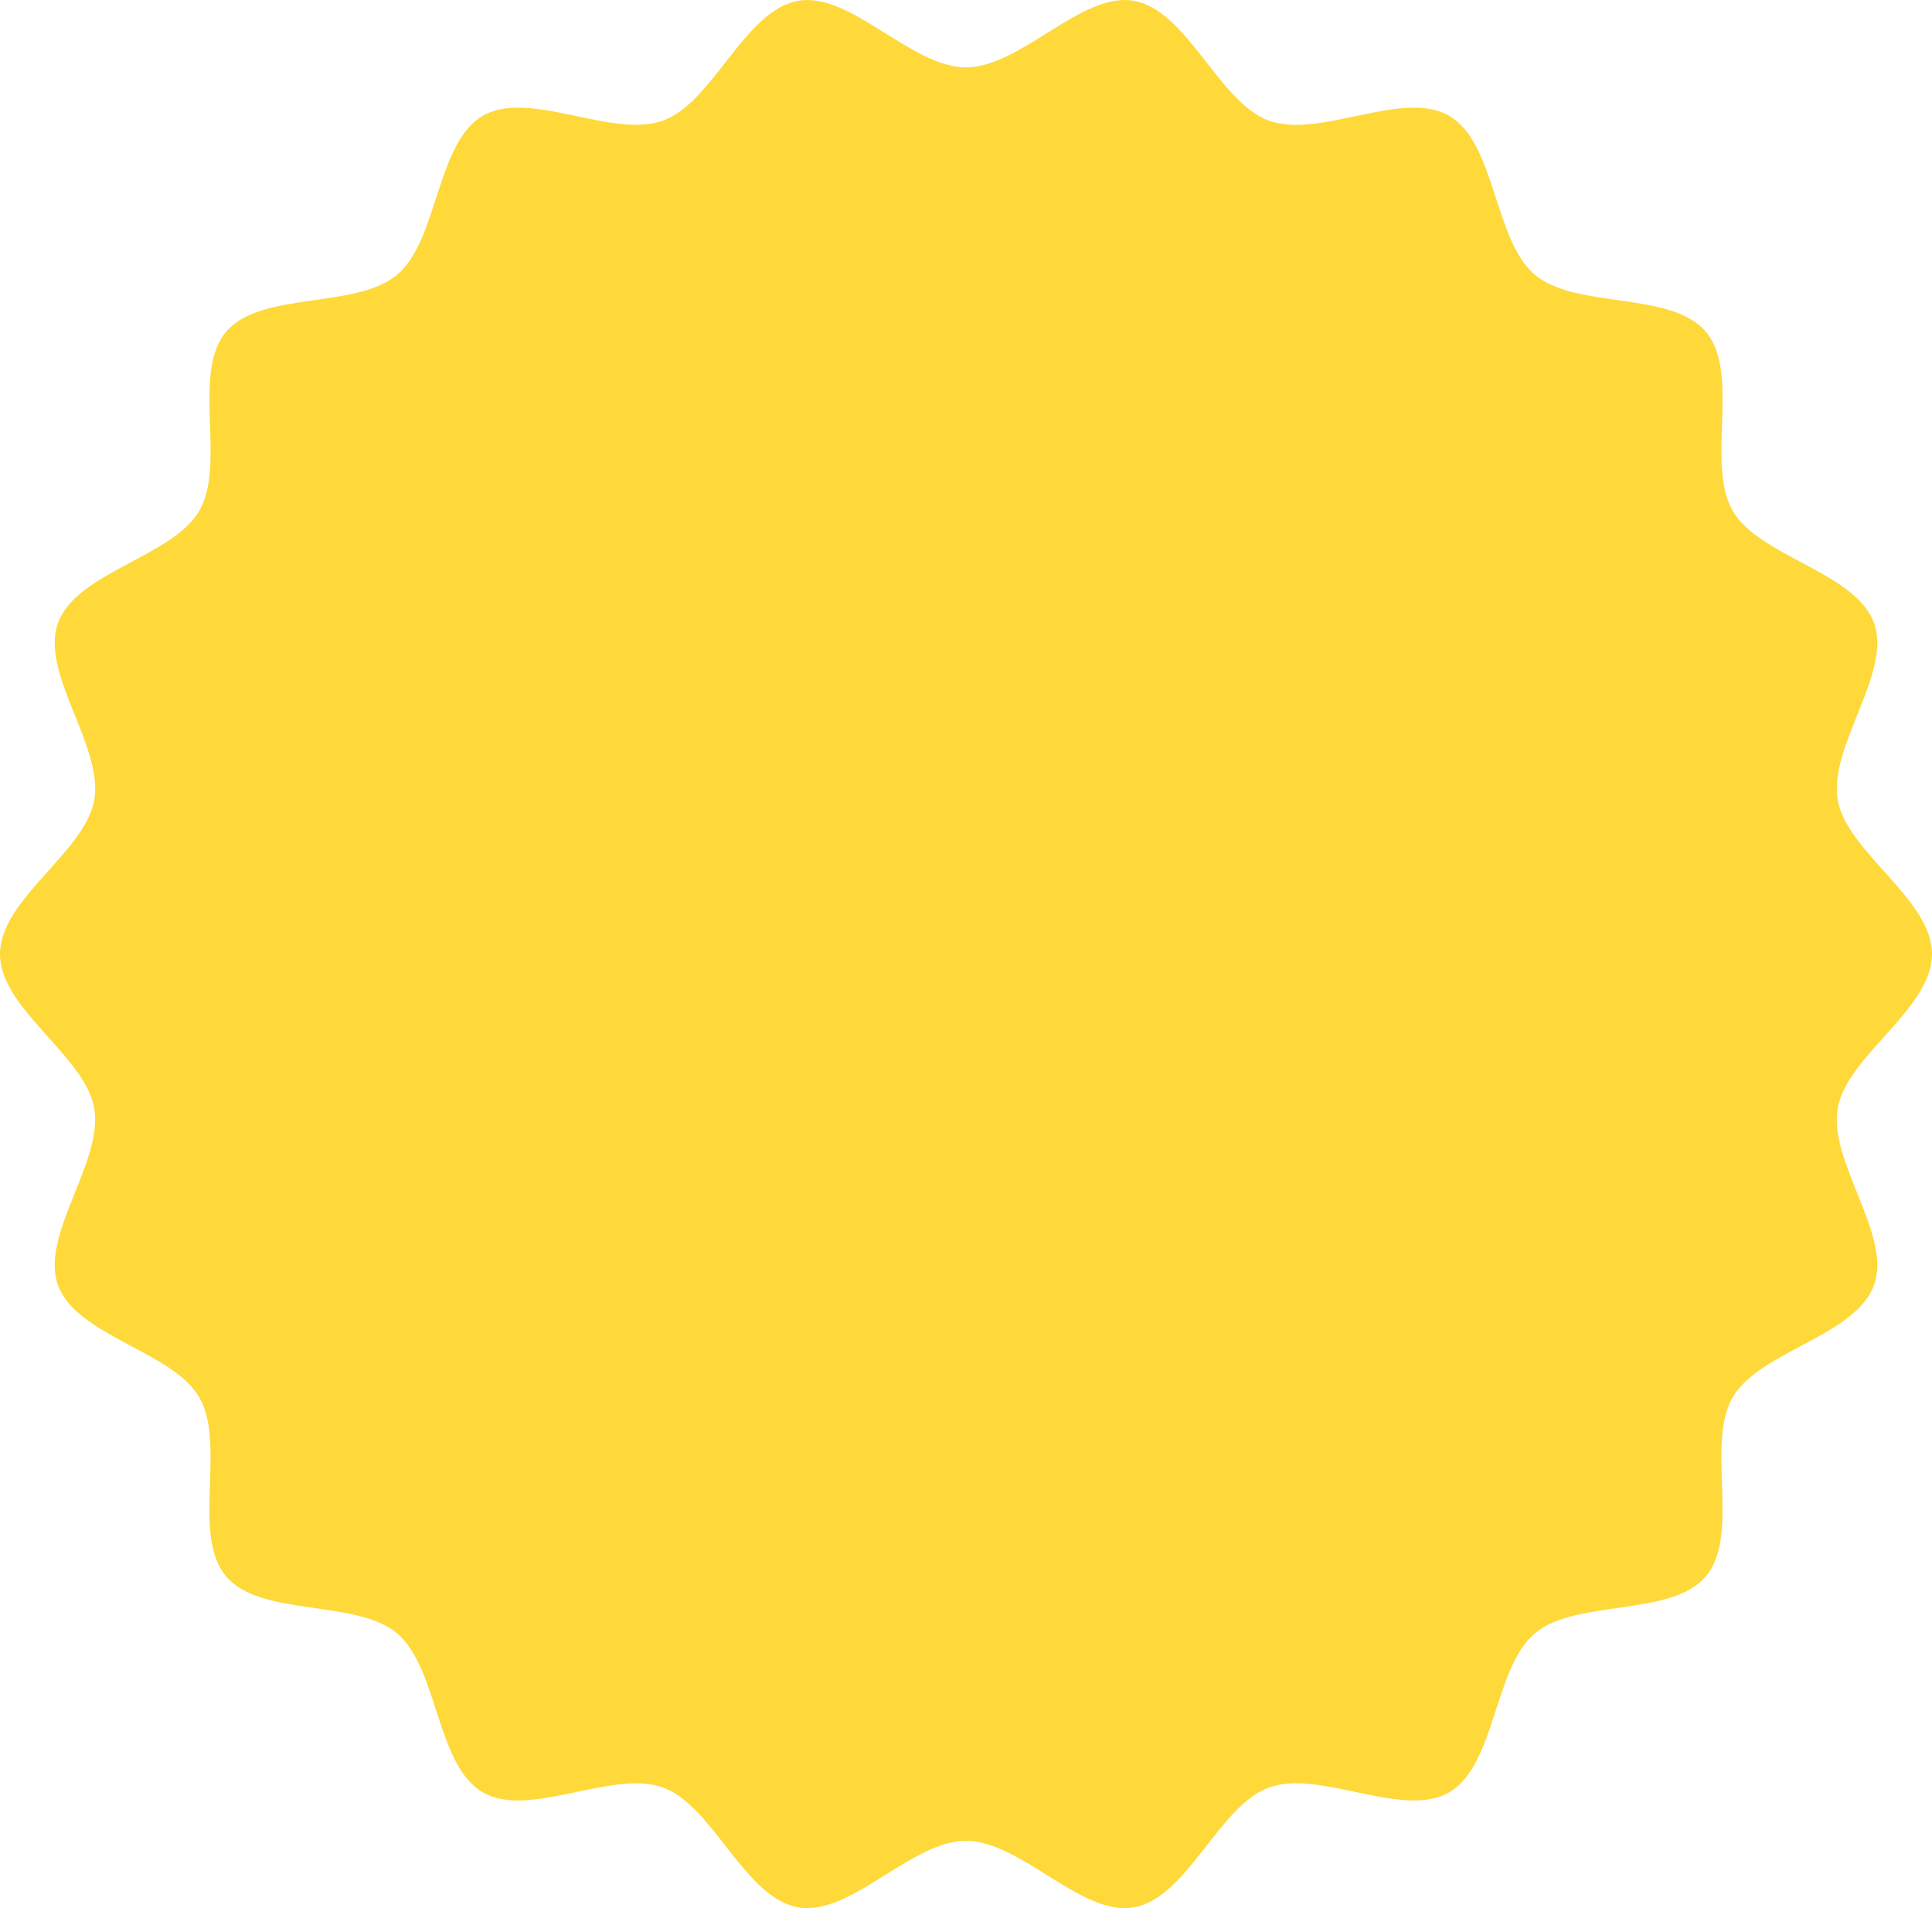 <svg xmlns="http://www.w3.org/2000/svg" width="243" height="240" viewBox="0 0 243 240">
  <path id="パス_18" data-name="パス 18" d="M243,120c0,6.91-10.706,12.8-11.857,19.378-1.183,6.767,6.852,15.957,4.559,22.268-2.334,6.424-14.408,8.283-17.78,14.123-3.4,5.895,1,17.3-3.348,22.482s-16.335,2.824-21.524,7.19c-5.173,4.354-4.907,16.587-10.789,20-5.83,3.38-16.269-2.943-22.68-.6-6.3,2.3-10.231,13.883-16.984,15.069-6.567,1.152-14.2-8.374-21.1-8.374s-14.531,9.525-21.1,8.374c-6.754-1.186-10.687-12.772-16.985-15.069-6.411-2.339-16.852,3.983-22.68.6-5.883-3.41-5.616-15.643-10.79-20s-17.165-1.992-21.523-7.19.056-16.588-3.348-22.482c-3.372-5.84-15.445-7.7-17.778-14.123-2.294-6.31,5.741-15.5,4.558-22.267C10.706,132.8,0,126.91,0,120s10.706-12.8,11.856-19.378C13.038,93.855,5,84.665,7.3,78.354,9.632,71.93,21.7,70.071,25.076,64.231c3.4-5.894-1-17.3,3.349-22.482s16.335-2.824,21.523-7.19,4.907-16.587,10.79-20c5.828-3.378,16.269,2.943,22.679.6C89.716,12.869,93.649,1.283,100.4.1c6.567-1.152,14.2,8.374,21.1,8.374S136.031-1.055,142.6.1c6.753,1.186,10.686,12.772,16.985,15.07,6.411,2.338,16.85-3.984,22.679-.606,5.883,3.41,5.616,15.644,10.79,20s17.165,1.992,21.523,7.19-.056,16.588,3.348,22.482c3.373,5.84,15.445,7.7,17.78,14.123,2.292,6.31-5.742,15.5-4.559,22.267C232.294,107.2,243,113.091,243,120" transform="translate(0 0)" fill="#fed939"/>
</svg>
